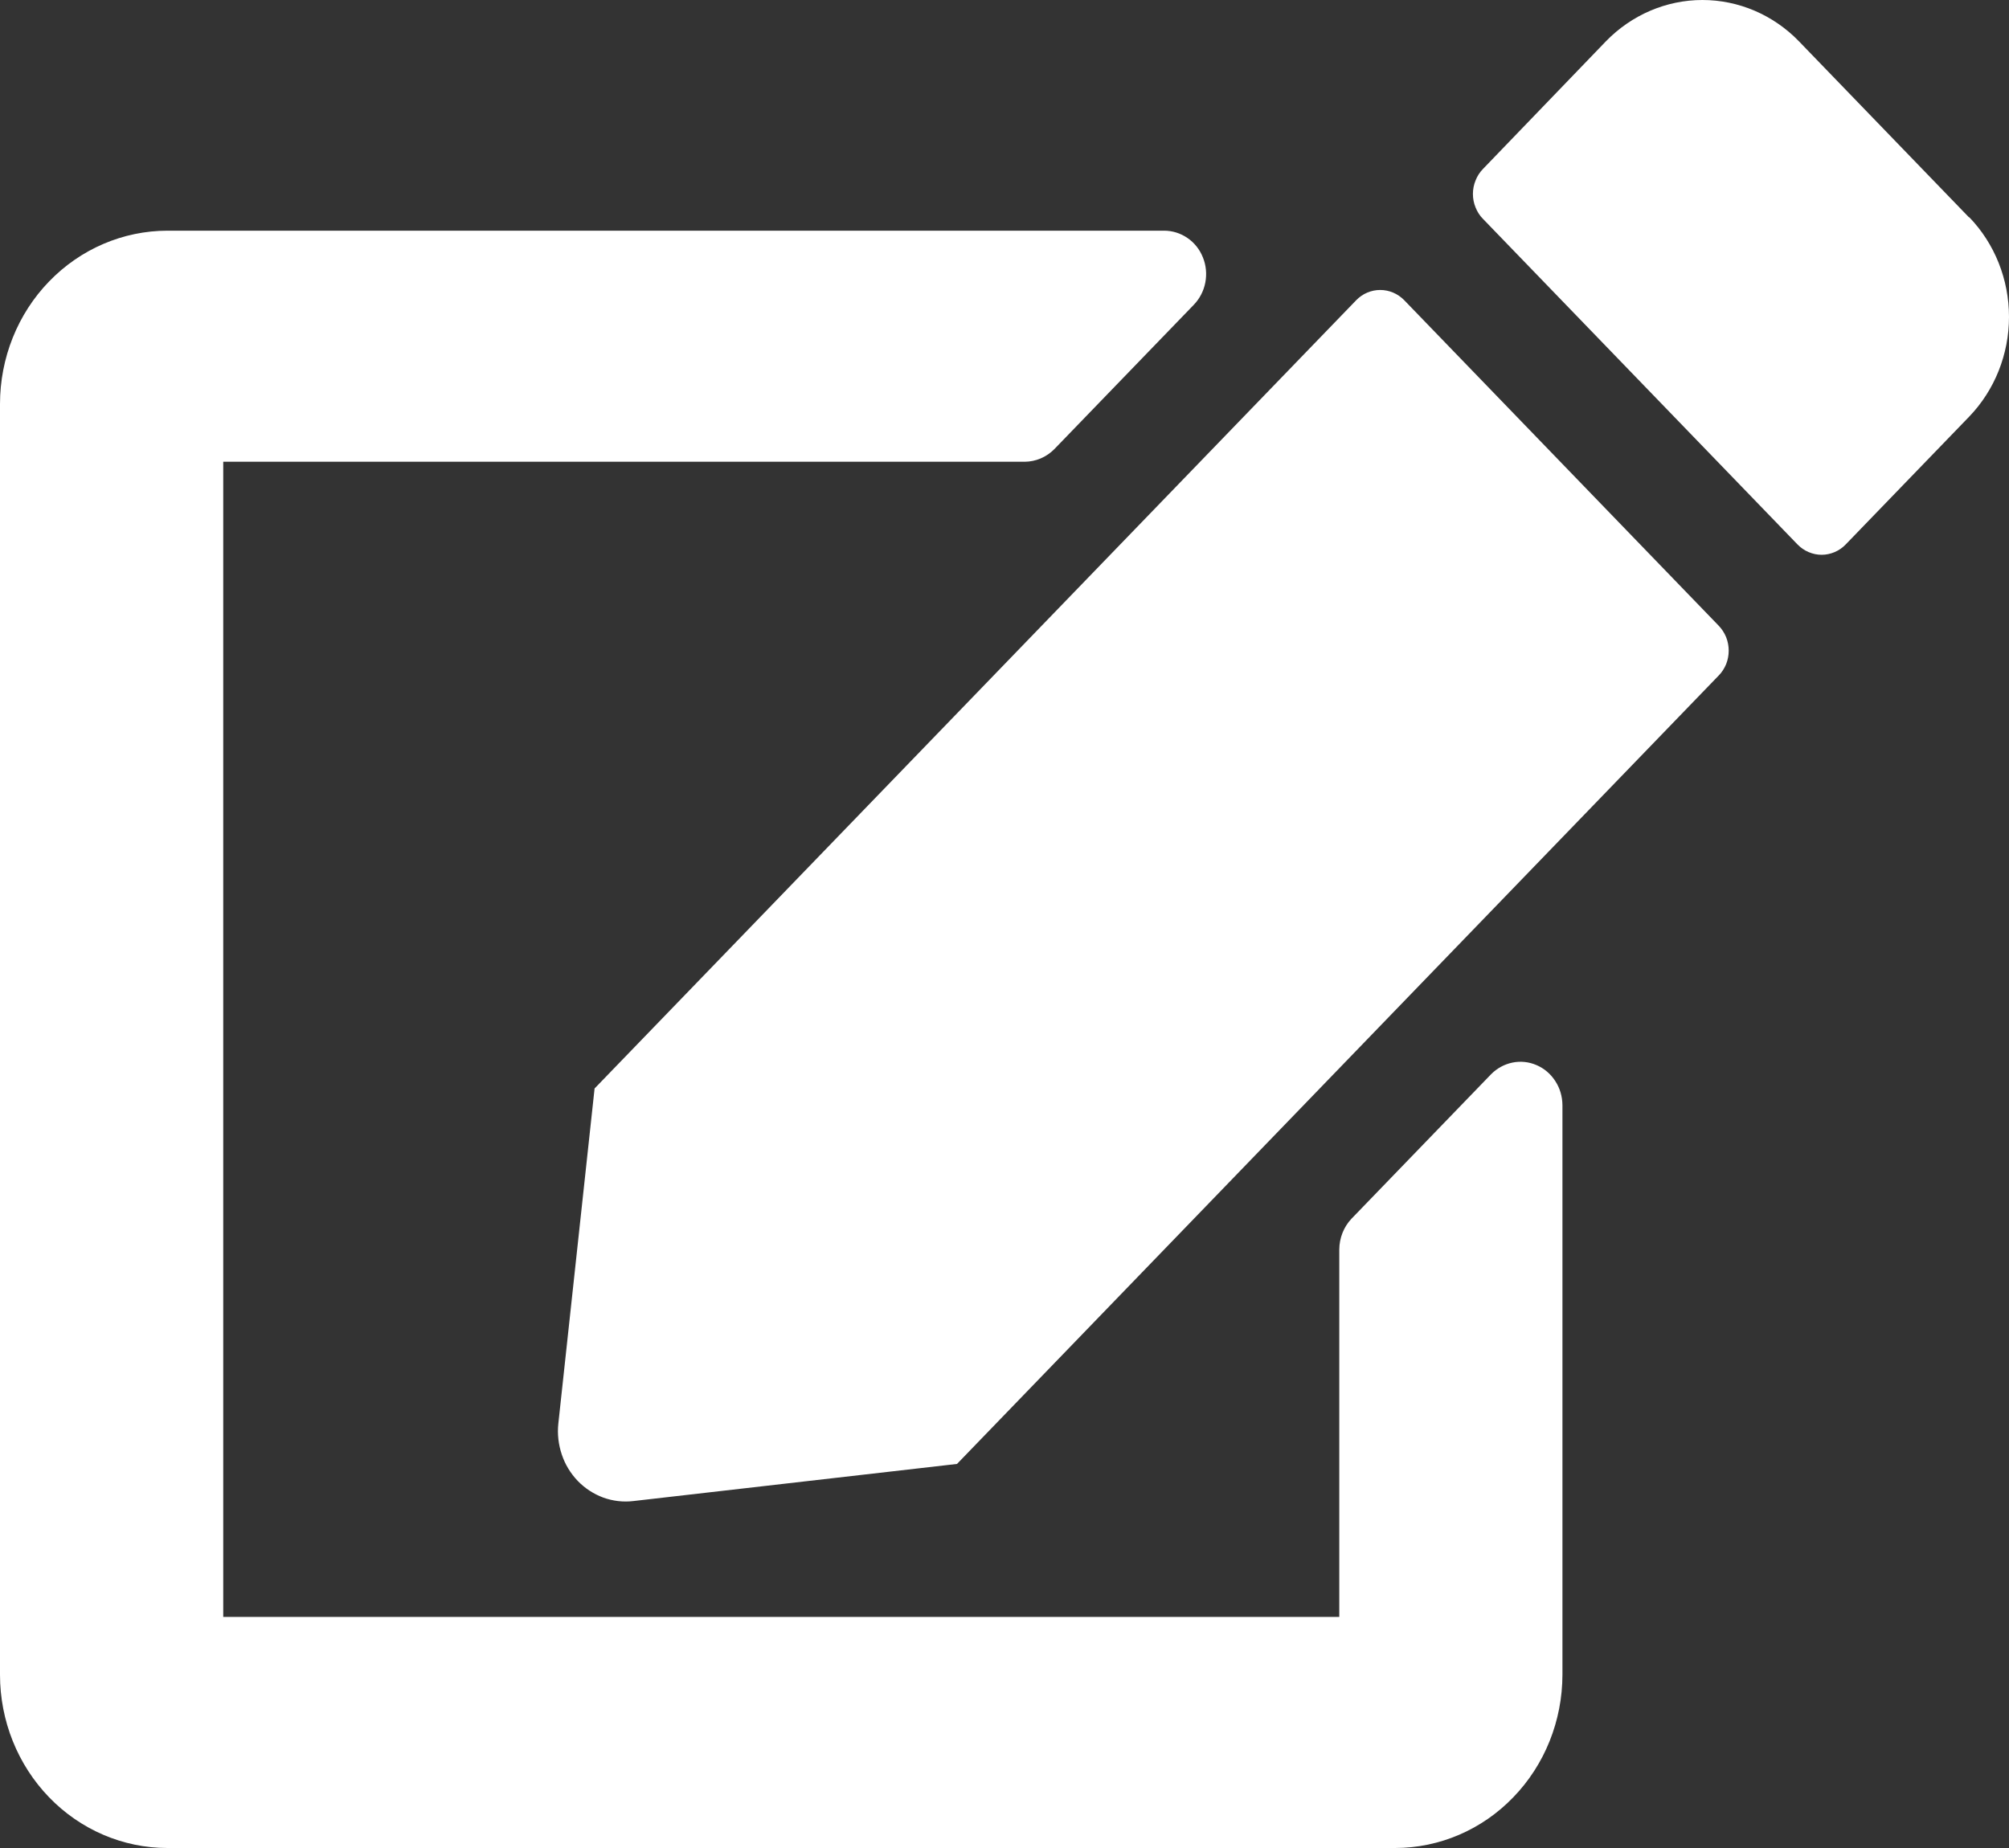 <svg width="25" height="23" viewBox="0 0 25 23" fill="none" xmlns="http://www.w3.org/2000/svg">
<rect x="0" y="0" width="25" height="23" fill="#333333" stroke="none"/>
<path d="M17.473 3.735L21.387 7.787C21.427 7.828 21.458 7.877 21.48 7.93C21.501 7.983 21.512 8.04 21.512 8.098C21.512 8.156 21.501 8.213 21.48 8.266C21.458 8.319 21.427 8.368 21.387 8.408L11.909 18.22L7.881 18.682C7.755 18.697 7.628 18.682 7.508 18.639C7.389 18.595 7.28 18.525 7.19 18.432C7.101 18.339 7.032 18.227 6.991 18.103C6.949 17.979 6.934 17.847 6.948 17.717L7.399 13.547L16.878 3.735C16.957 3.654 17.064 3.609 17.175 3.609C17.287 3.609 17.393 3.654 17.473 3.735V3.735ZM24.503 2.706L22.385 0.513C22.067 0.185 21.635 0 21.185 0C20.736 0 20.304 0.185 19.985 0.513L18.454 2.103C18.414 2.144 18.383 2.192 18.362 2.246C18.34 2.299 18.329 2.356 18.329 2.414C18.329 2.472 18.34 2.529 18.362 2.582C18.383 2.635 18.414 2.684 18.454 2.724L22.368 6.776C22.408 6.817 22.454 6.849 22.506 6.871C22.557 6.893 22.613 6.905 22.668 6.905C22.724 6.905 22.779 6.893 22.831 6.871C22.882 6.849 22.929 6.817 22.968 6.776L24.504 5.186C24.822 4.856 25 4.409 25 3.944C25 3.478 24.822 3.031 24.504 2.702L24.503 2.706ZM16.666 15.551V20.124H2.778V5.747H12.751C12.889 5.746 13.021 5.69 13.12 5.59L14.856 3.793C14.929 3.717 14.979 3.621 14.999 3.516C15.019 3.411 15.009 3.303 14.969 3.204C14.93 3.105 14.863 3.021 14.777 2.962C14.691 2.903 14.59 2.871 14.487 2.871H2.083C1.53 2.872 1.001 3.099 0.61 3.504C0.219 3.908 -6.3607e-08 4.457 0 5.029L0 20.844C0 21.416 0.22 21.964 0.61 22.368C1.001 22.773 1.531 23 2.083 23H17.36C17.912 23 18.442 22.773 18.832 22.368C19.223 21.964 19.442 21.416 19.443 20.844V13.754C19.442 13.647 19.412 13.543 19.354 13.455C19.297 13.366 19.216 13.297 19.12 13.256C19.025 13.215 18.921 13.204 18.82 13.225C18.719 13.246 18.626 13.297 18.553 13.372L16.817 15.169C16.721 15.271 16.667 15.408 16.666 15.551V15.551Z" fill="white"/>
</svg>
